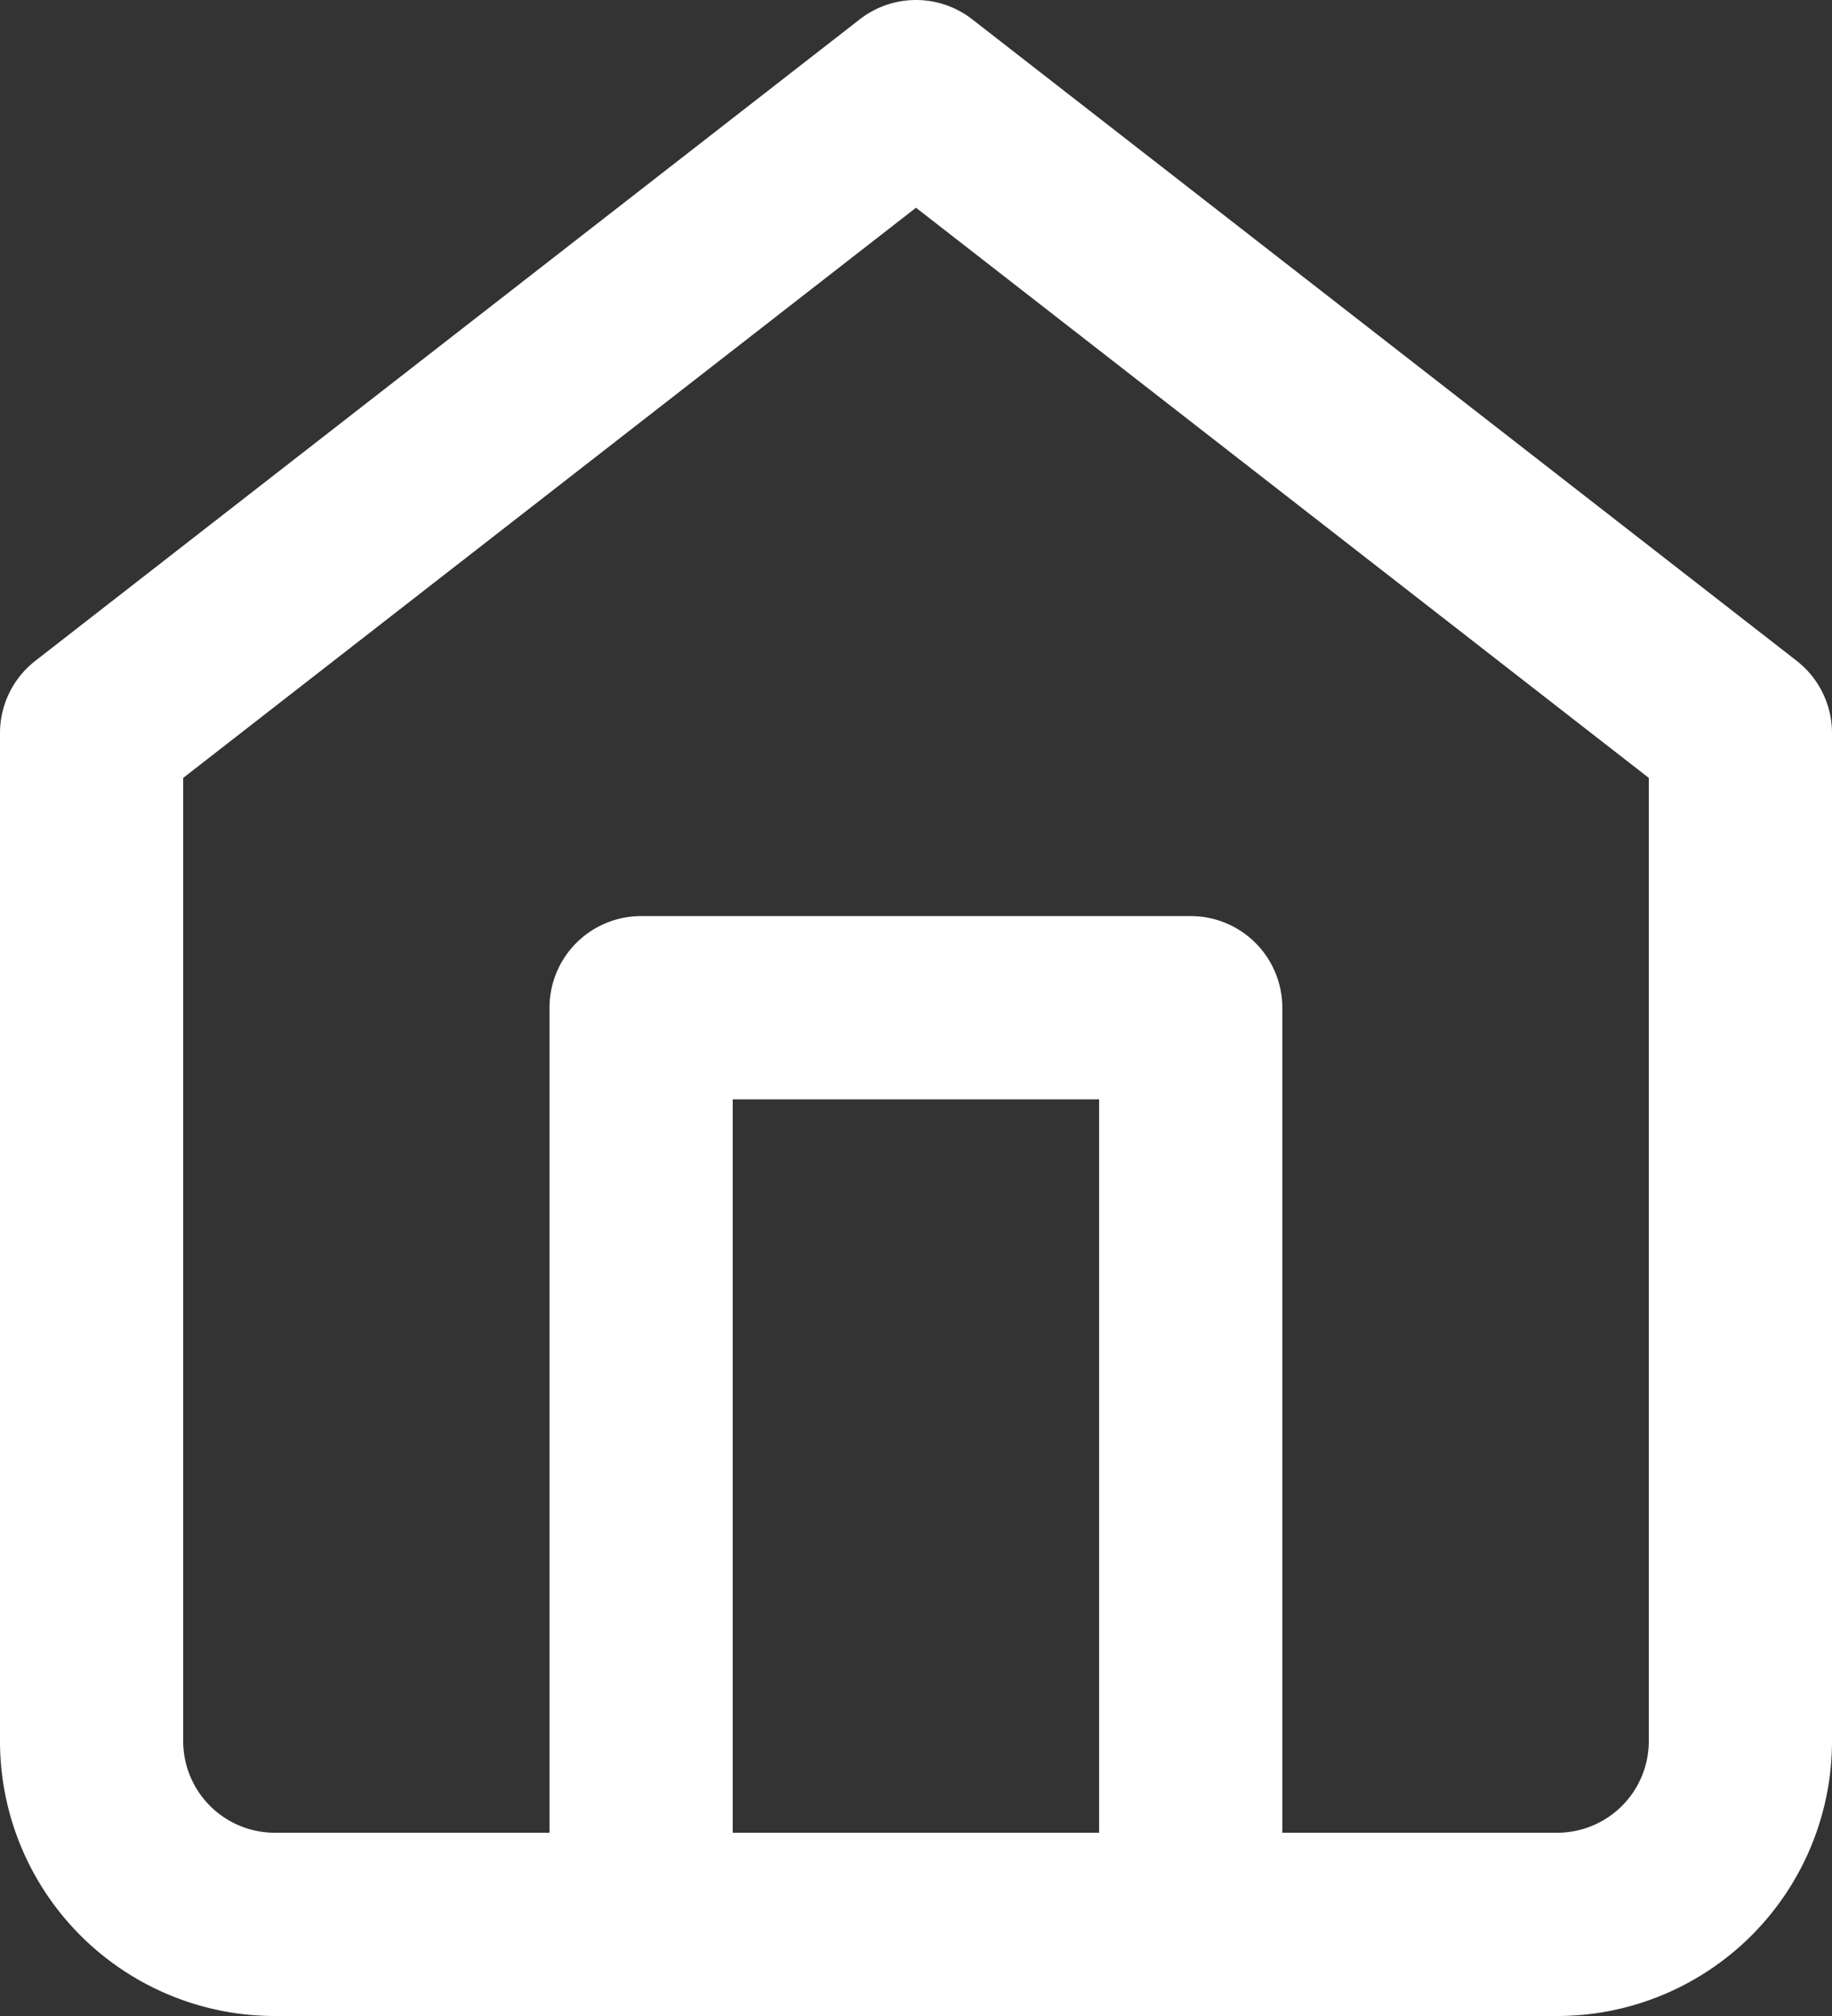 <svg xmlns="http://www.w3.org/2000/svg" width="20" height="22" viewBox="0 0 20 22">
  <rect x="0" y="0" width="20" height="22" fill="#333333" stroke="none"/>
  <g id="icon_home" transform="translate(-3 -1.5)">
    <path id="패스_14283" data-name="패스 14283" d="M13,1.5a1,1,0,0,1,.614.211l9,7A1,1,0,0,1,23,9.5v11a3,3,0,0,1-3,3H6a3,3,0,0,1-3-3V9.5a1,1,0,0,1,.386-.789l9-7A1,1,0,0,1,13,1.5Zm8,8.489L13,3.767,5,9.989V20.5a1,1,0,0,0,1,1H20a1,1,0,0,0,1-1Z" transform="translate(0 0)" fill="#fff"/>
    <path id="패스_14284" data-name="패스 14284" d="M19,28.5a1,1,0,0,1-1-1v-9H14v9a1,1,0,0,1-2,0v-10a1,1,0,0,1,1-1h6a1,1,0,0,1,1,1v10A1,1,0,0,1,19,28.5Z" transform="translate(-3.001 -5.003)" fill="#fff"/>
  </g>
</svg>
